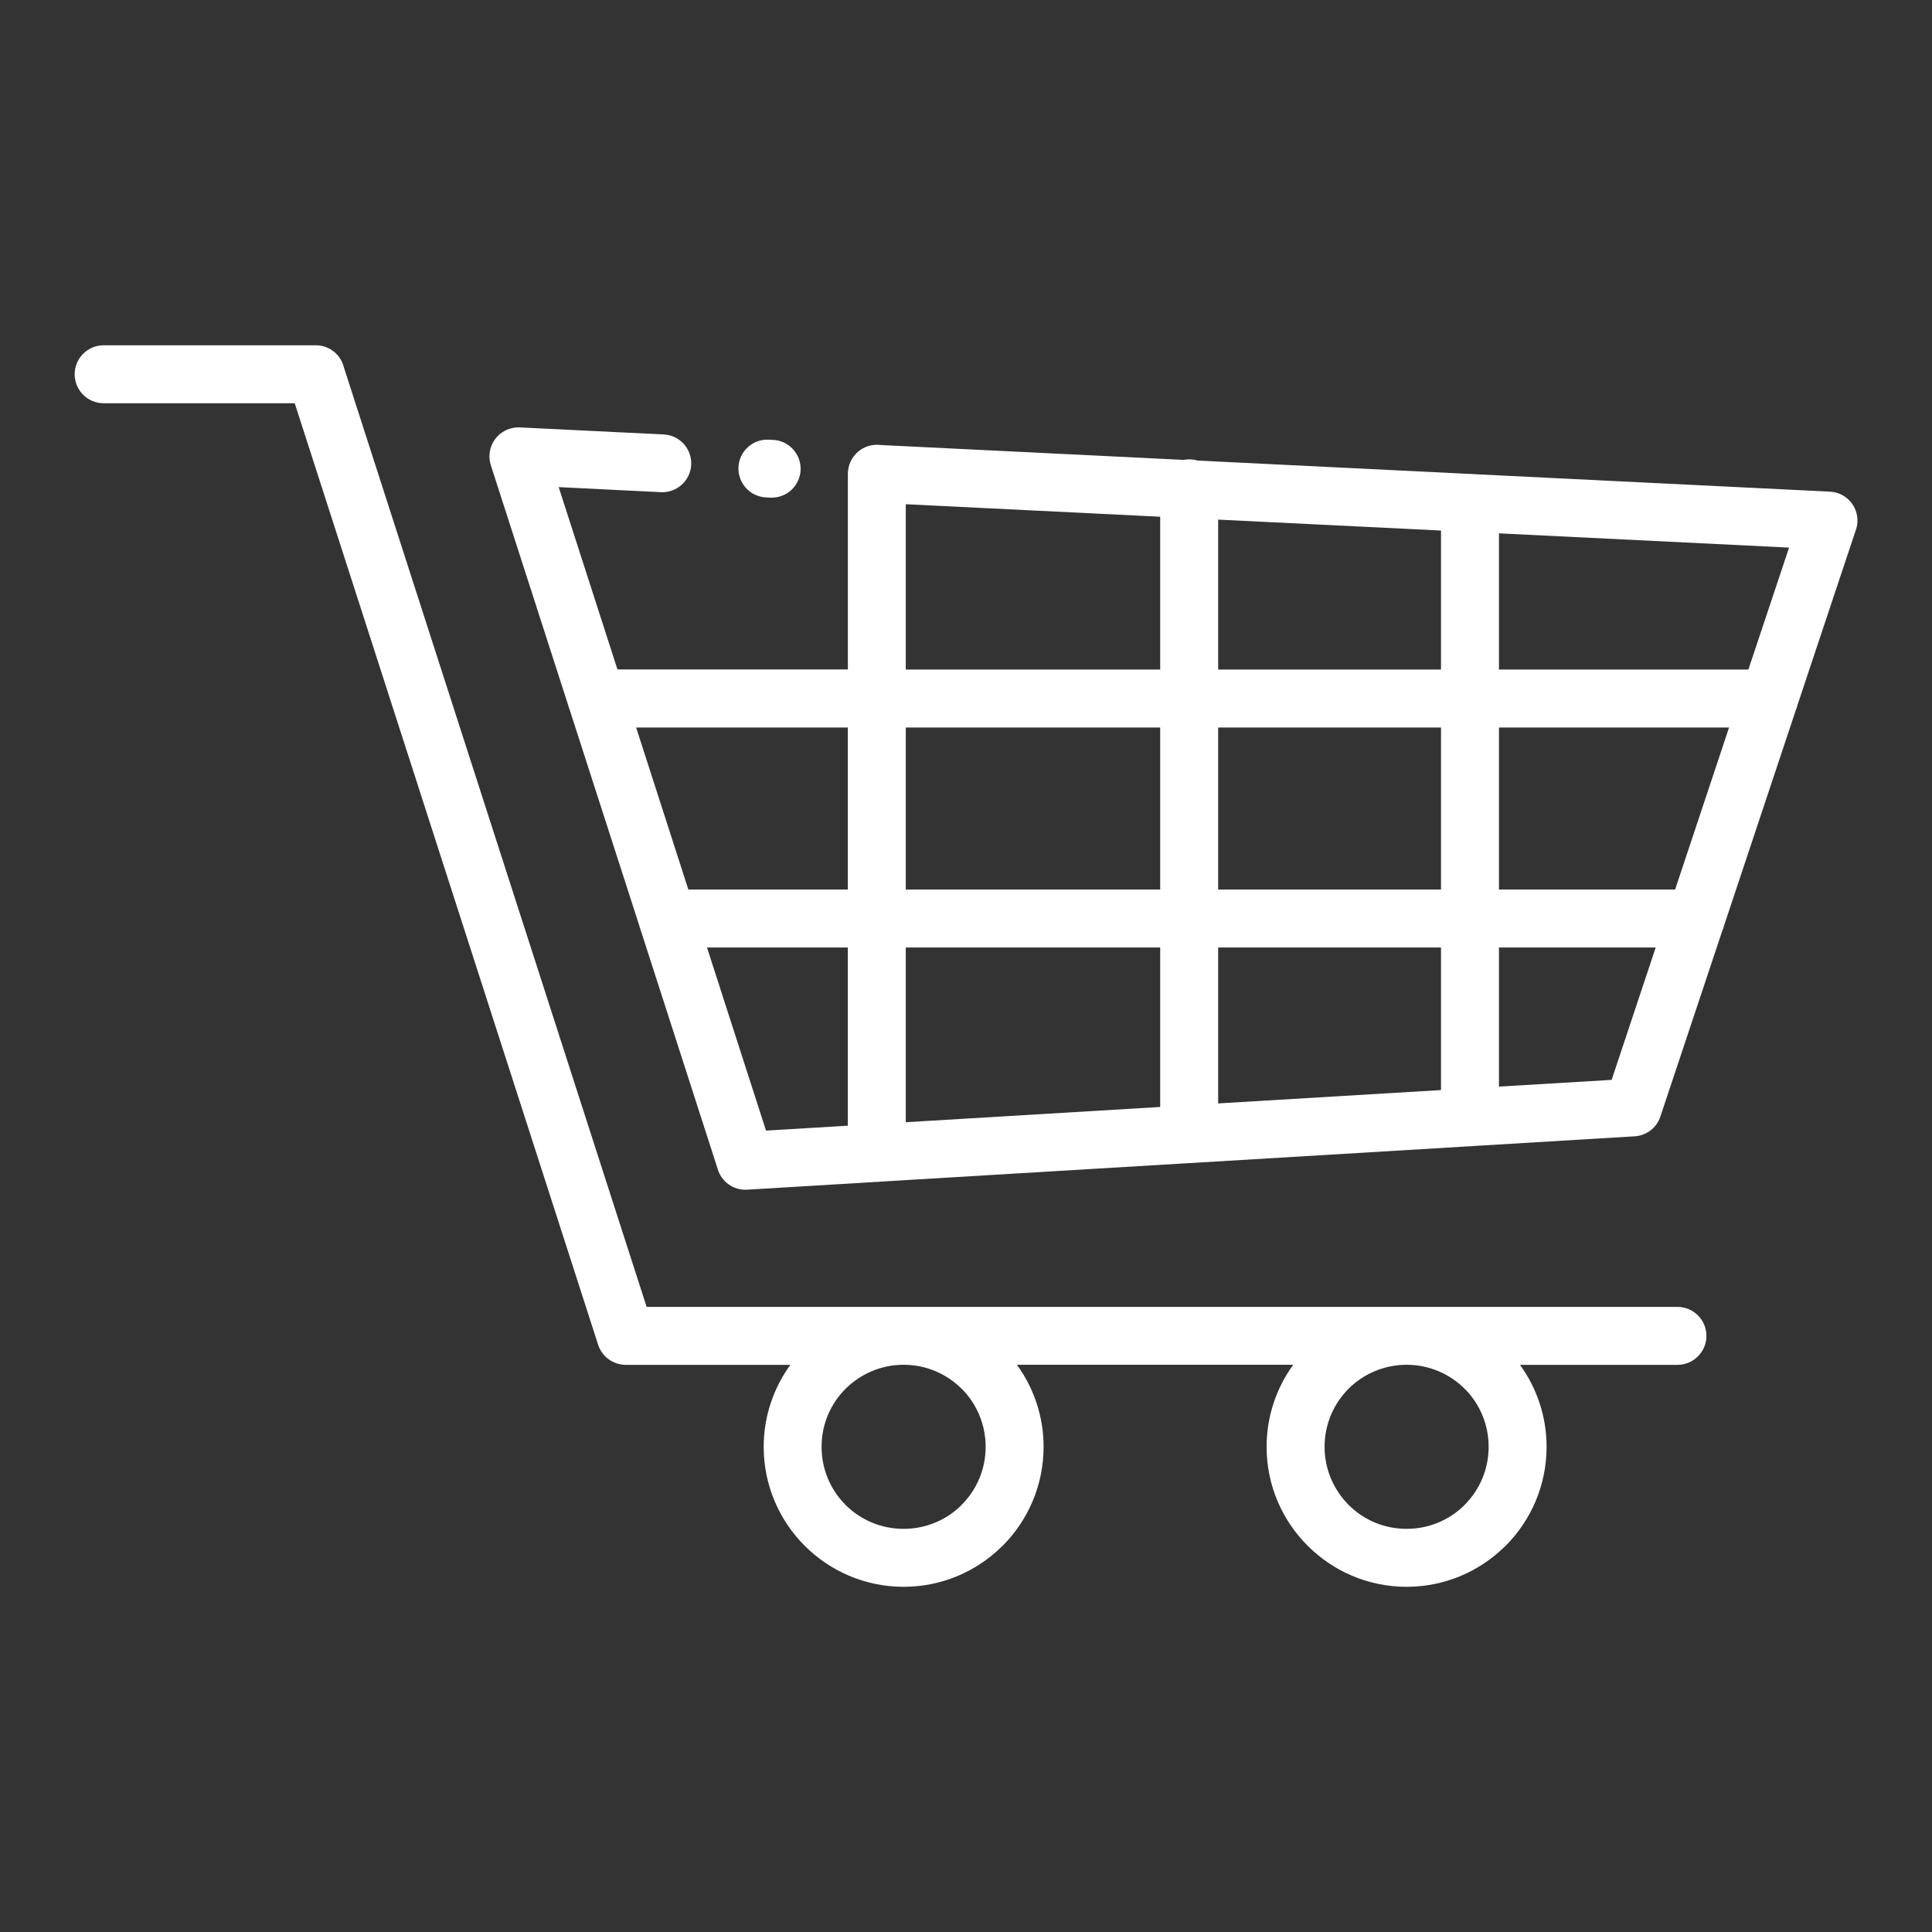 <?xml version="1.0" encoding="UTF-8"?> <svg xmlns="http://www.w3.org/2000/svg" viewBox="0 0 100 100" fill-rule="evenodd"><rect x="0" y="0" width="100" height="100" fill="#333333" stroke="none"/><path d="m61.754 60.191c-0.066 0.008-0.133 0.012-0.203 0.012h-0.023l-15.941 0.957c-0.066 0.008-0.133 0.016-0.203 0.016h-0.027l-6.688 0.402c-0.715 0.043-1.344-0.426-1.527-1.09l-3.992-12.383c-0.027-0.062-0.047-0.133-0.062-0.199l-3.606-11.18c-0.027-0.07-0.051-0.141-0.07-0.215l-4.008-12.434c-0.25-0.785 0.18-1.629 0.969-1.883 0.184-0.059 0.375-0.082 0.555-0.07l7.426 0.363c0.824 0.039 1.461 0.742 1.422 1.566-0.039 0.824-0.742 1.461-1.566 1.422l-5.293-0.262 3.043 9.438h11.926v-10.129c0-0.902 0.797-1.605 1.691-1.488l15.684 0.77c0.094-0.02 0.191-0.027 0.293-0.027 0.152 0 0.297 0.02 0.438 0.062l14.066 0.691h0.035l0.152 0.008 0.039 0.004 18.434 0.906c0.824 0.039 1.461 0.742 1.422 1.566-0.008 0.168-0.043 0.328-0.102 0.477l-3.004 9.012c-0.02 0.086-0.047 0.172-0.082 0.25l-3.707 11.129c-0.02 0.094-0.051 0.184-0.09 0.266l-3.215 9.645c-0.195 0.598-0.738 0.988-1.332 1.023l-8.309 0.5c-0.07 0.008-0.141 0.016-0.211 0.016h-0.035zm12.832-3.769v-7.379h-11.535v8.07zm0-10.379v-8.387h-11.535v8.387zm0-11.387v-7.195l-11.535-0.566v7.762zm3-7.051v7.051h12.91l2.106-6.312-15.012-0.738zm0 10.051v8.387h9.117l2.793-8.387zm0 11.387v7.199l5.832-0.348 2.281-6.852h-8.117zm1.086 21.598c0.867 1.195 1.379 2.664 1.379 4.246 0 2-0.812 3.812-2.121 5.125l-0.094 0.086c-1.305 1.262-3.082 2.035-5.031 2.035-1.996 0-3.809-0.812-5.117-2.121-1.316-1.309-2.129-3.125-2.129-5.125 0-1.582 0.512-3.055 1.379-4.246h-14.301c0.867 1.195 1.379 2.664 1.379 4.246 0 2-0.812 3.812-2.121 5.125l-0.094 0.086c-1.305 1.262-3.082 2.035-5.031 2.035-1.996 0-3.805-0.812-5.117-2.121l-0.008-0.008c-1.309-1.312-2.117-3.121-2.117-5.113 0-1.586 0.516-3.055 1.379-4.246h-8.523c-0.633-0.004-1.223-0.41-1.426-1.043l-15.703-48.73h-9.891c-0.828 0-1.5-0.672-1.5-1.5s0.672-1.5 1.5-1.5h10.98c0.707 0 1.301 0.488 1.457 1.148l15.668 48.625h53.355c0.828 0 1.5 0.672 1.5 1.5s-0.672 1.5-1.5 1.5h-8.152zm-2.863 1.242c-0.754-0.754-1.797-1.227-2.949-1.242h-0.109c-1.152 0.016-2.195 0.488-2.949 1.238-0.766 0.77-1.242 1.832-1.242 3.008 0 1.172 0.477 2.234 1.242 3.004s1.828 1.242 3.004 1.242c1.145 0 2.18-0.449 2.938-1.172l0.066-0.07c0.766-0.766 1.242-1.828 1.242-3.004 0-1.141-0.449-2.18-1.176-2.941l-0.07-0.062zm-26.035 0c-0.754-0.754-1.797-1.227-2.949-1.242h-0.109c-1.152 0.016-2.191 0.488-2.949 1.242-0.77 0.766-1.242 1.828-1.242 3.004s0.473 2.238 1.238 3.004c0.77 0.77 1.832 1.242 3.008 1.242 1.145 0 2.18-0.449 2.938-1.172l0.066-0.07c0.766-0.766 1.242-1.828 1.242-3.004 0-1.141-0.449-2.18-1.176-2.941l-0.07-0.062zm-14.145-25.84h8.254v-8.387h-10.957zm11.254 0h13.168v-8.387h-13.168zm13.168 3h-13.168v9.043l13.168-0.789zm-16.168 0h-7.289l3.055 9.477 4.234-0.254zm3-14.387h13.168v-7.91l-13.168-0.648zm-7.231-8.91c-0.824-0.035-1.465-0.734-1.43-1.559s0.734-1.465 1.559-1.43l0.227 0.012c0.824 0.035 1.465 0.734 1.43 1.559s-0.734 1.465-1.559 1.43z" fill="#ffffff"></path></svg> 